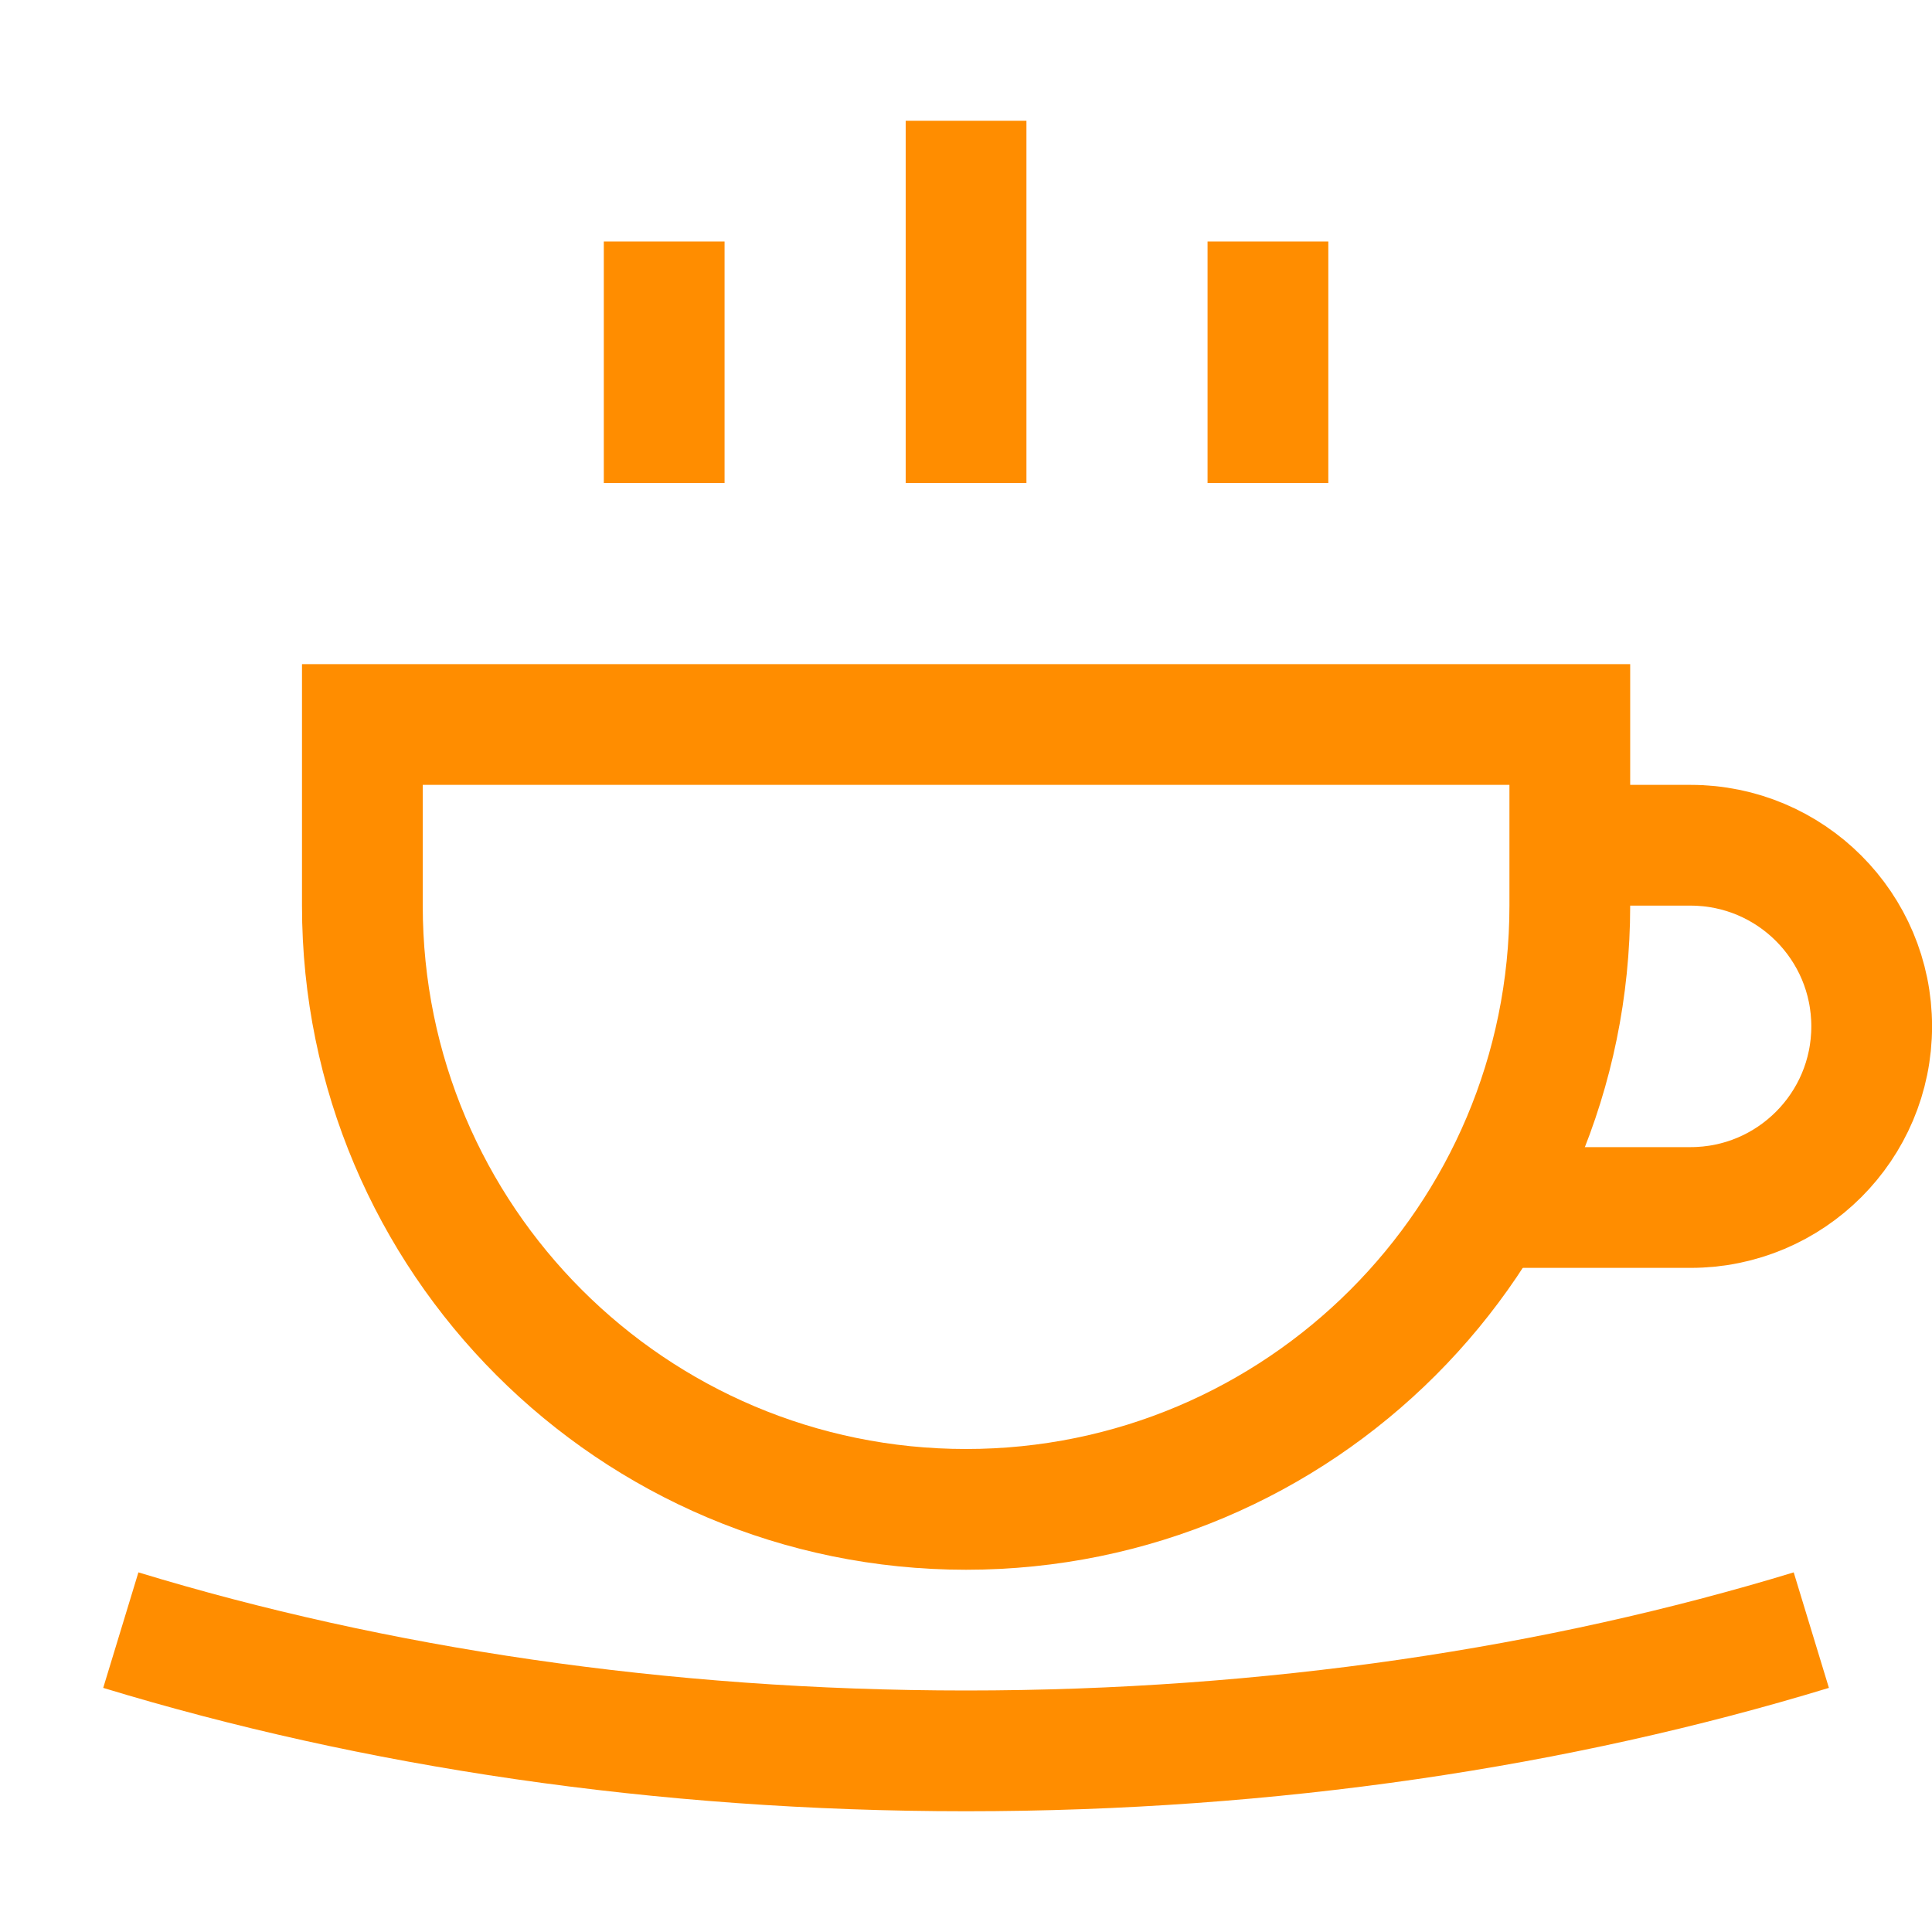 <?xml version="1.0" encoding="UTF-8"?>
<svg width="32px" height="32px" viewBox="0 0 32 32" version="1.1" xmlns="http://www.w3.org/2000/svg" xmlns:xlink="http://www.w3.org/1999/xlink">
    <!-- Generator: Sketch 43.2 (39069) - http://www.bohemiancoding.com/sketch -->
    <title>Metarubrick / Eat / Cafe</title>
    <desc>Created with Sketch.</desc>
    <defs></defs>
    <g id="Page-1" stroke="none" stroke-width="1" fill="none" fill-rule="evenodd">
        <g id="New-meta-draft" transform="translate(-84, -584)">
            <g id="Slice" transform="translate(84, 84)"></g>
            <g id="Icon" transform="translate(51, 42)" stroke="#FF8D00" stroke-width="2">
                <g id="Eat" transform="translate(28, 494)">
                    <g id="Cafe" transform="translate(6.71, 50)">
                        <path d="M24.291,13 C24.291,18.523 19.814,23 14.291,23 C8.768,23 4.292,18.523 4.292,13 L4.292,10 L24.291,10 L24.291,13 Z" id="Stroke-1"></path>
                        <path d="M0.291,25 C4.476,26.275 9.236,27 14.291,27 C19.346,27 24.107,26.275 28.291,25" id="Stroke-3"></path>
                        <path d="M24.291,12 L26.291,12 C27.948,12 29.291,13.343 29.291,15 L29.291,15 C29.291,16.657 27.948,18 26.291,18 L22.953,18" id="Stroke-5"></path>
                        <path d="M9.291,6 L9.291,2" id="Stroke-7"></path>
                        <path d="M14.291,6 L14.291,0" id="Stroke-9"></path>
                        <path d="M19.291,6 L19.291,2" id="Stroke-11"></path>
                    </g>
                </g>
            </g>
        </g>
    </g>
</svg>
